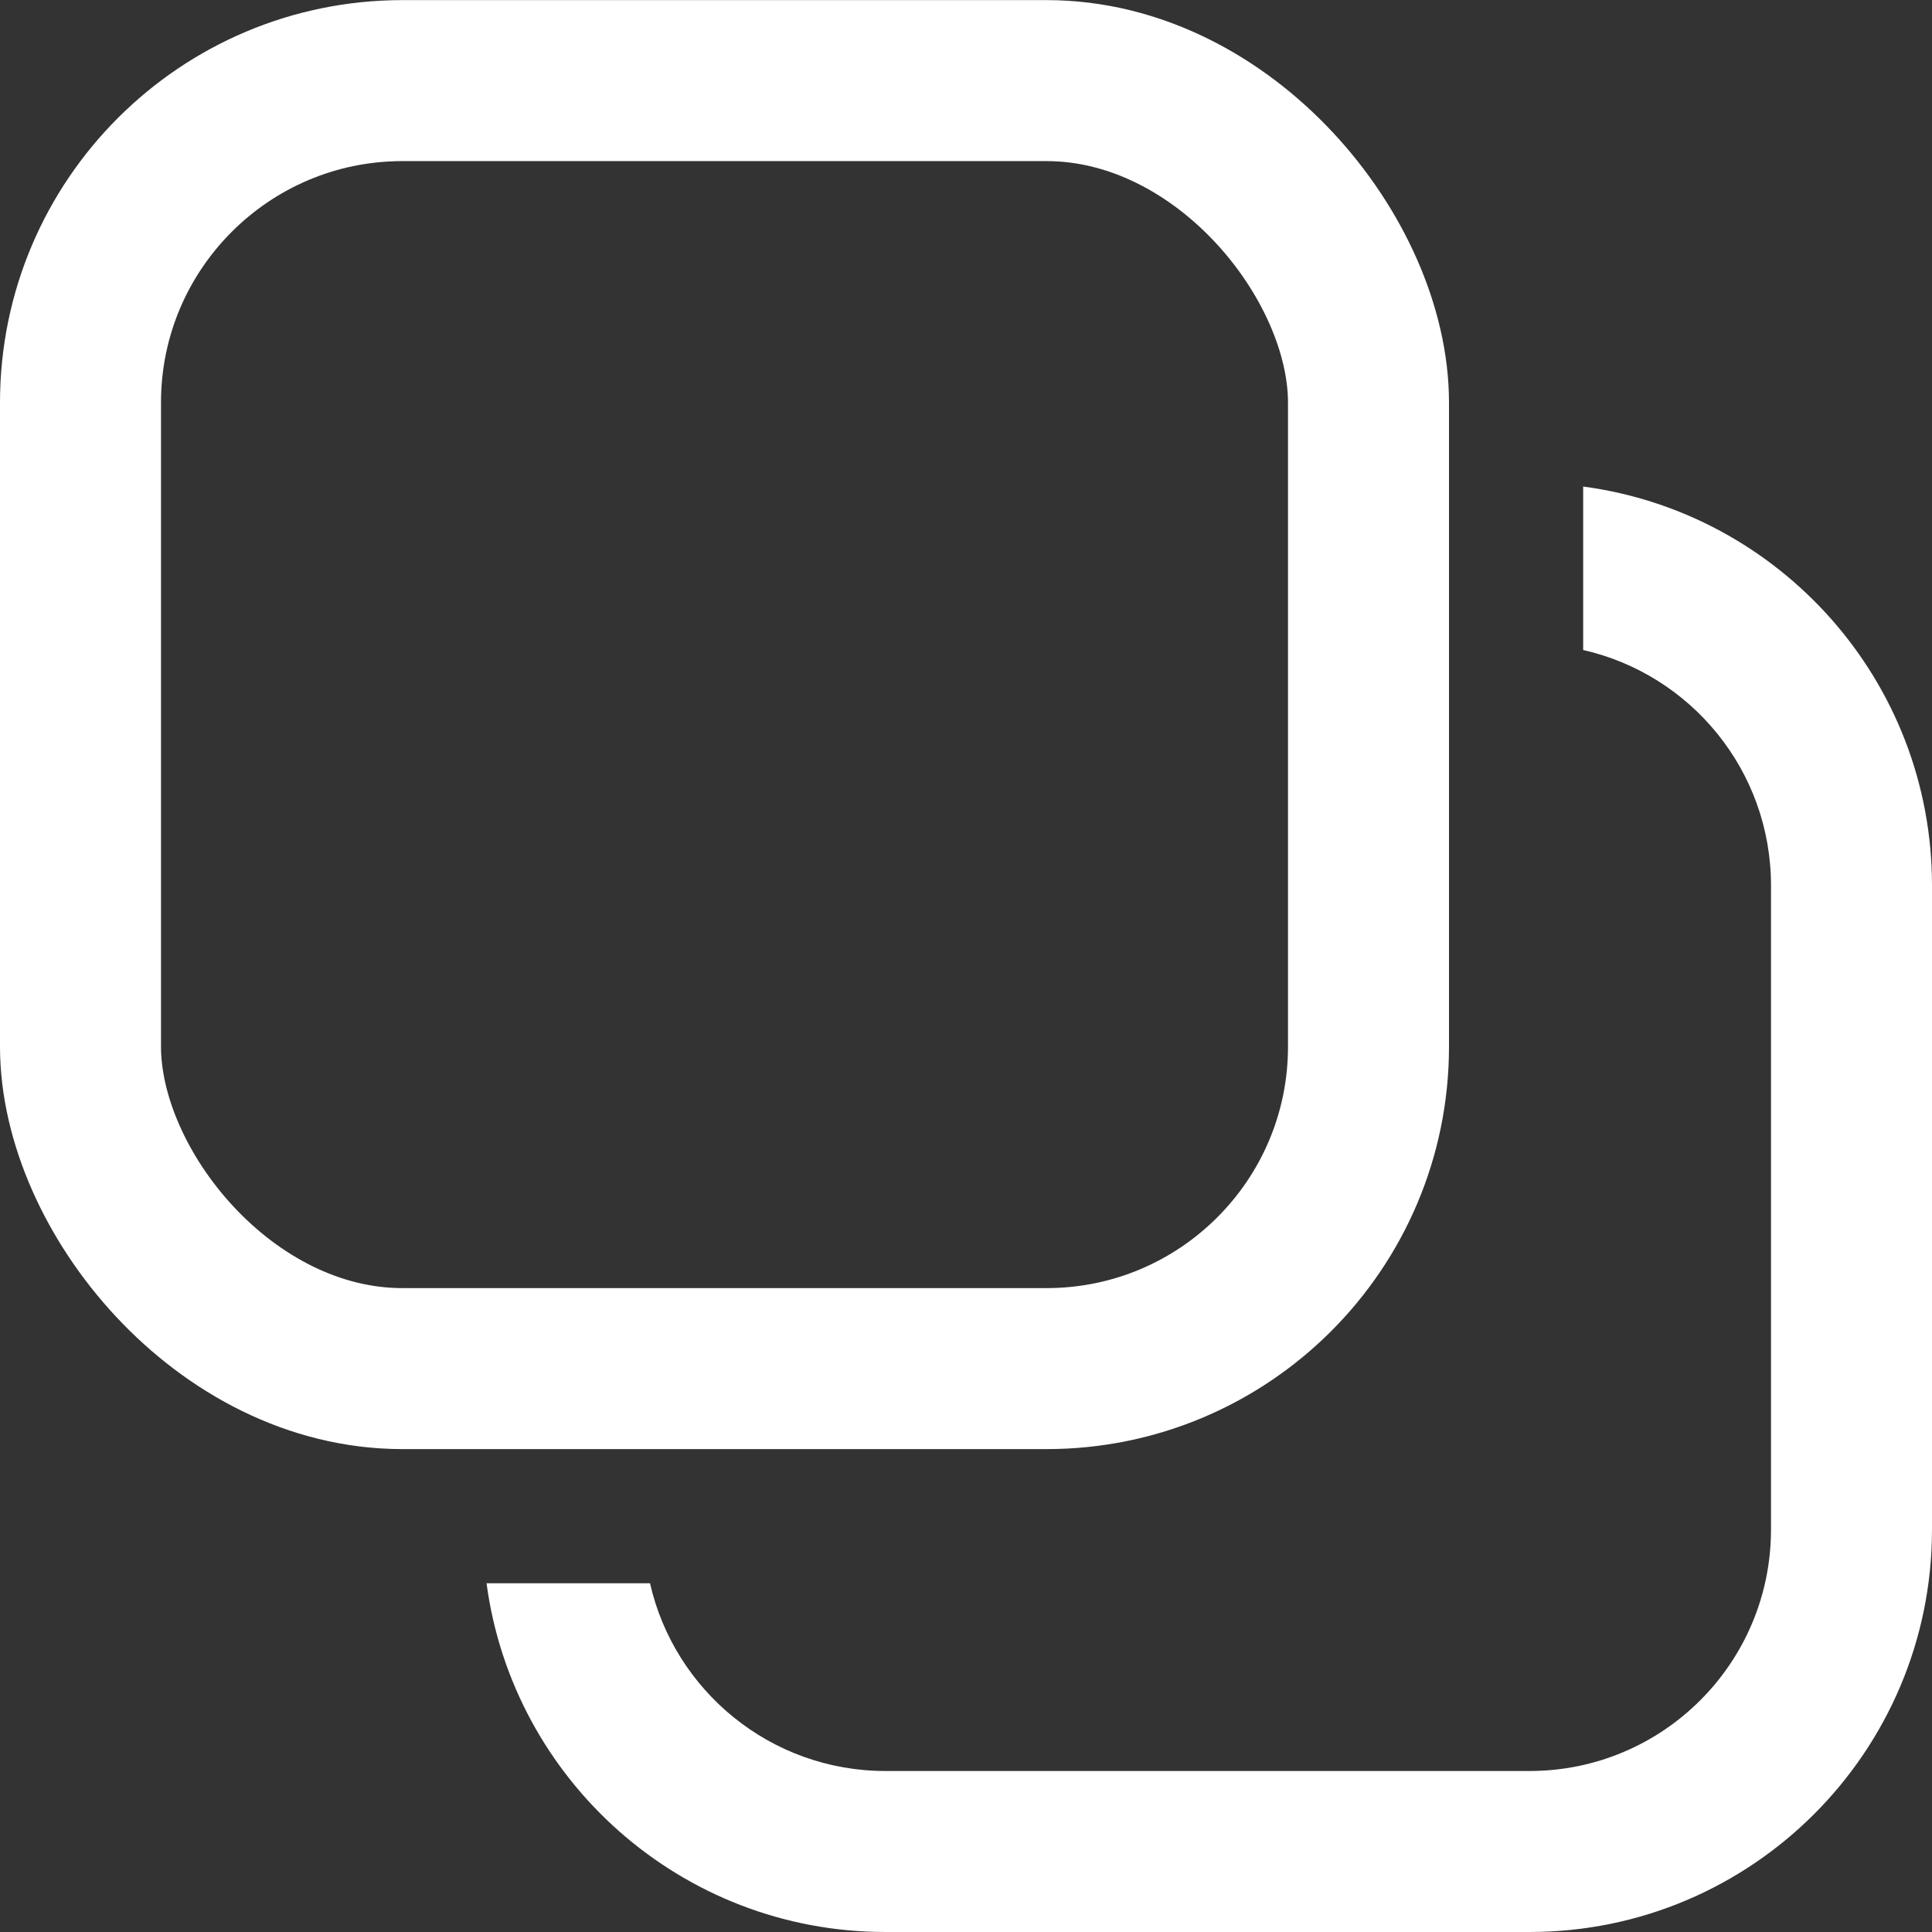 <svg width="18" height="18" viewBox="0 0 18 18" fill="none" xmlns="http://www.w3.org/2000/svg">
<rect x="0" y="0" width="18" height="18" fill="#333333" stroke="none"/>
<g id="icon">
<rect id="Rectangle 274" x="0.75" y="0.751" width="12" height="12" rx="3" stroke="white" stroke-width="1.5"/>
<path id="Subtract" fill-rule="evenodd" clip-rule="evenodd" d="M4.533 14.751C4.778 16.585 6.349 18 8.25 18H14.25C16.321 18 18 16.321 18 14.25V8.25C18 6.348 16.585 4.777 14.75 4.533V6.056C15.752 6.283 16.5 7.179 16.5 8.25V14.25C16.5 15.493 15.493 16.5 14.25 16.5H8.25C7.18 16.5 6.284 15.753 6.056 14.751H4.533Z" fill="white"/>
</g>
</svg>
